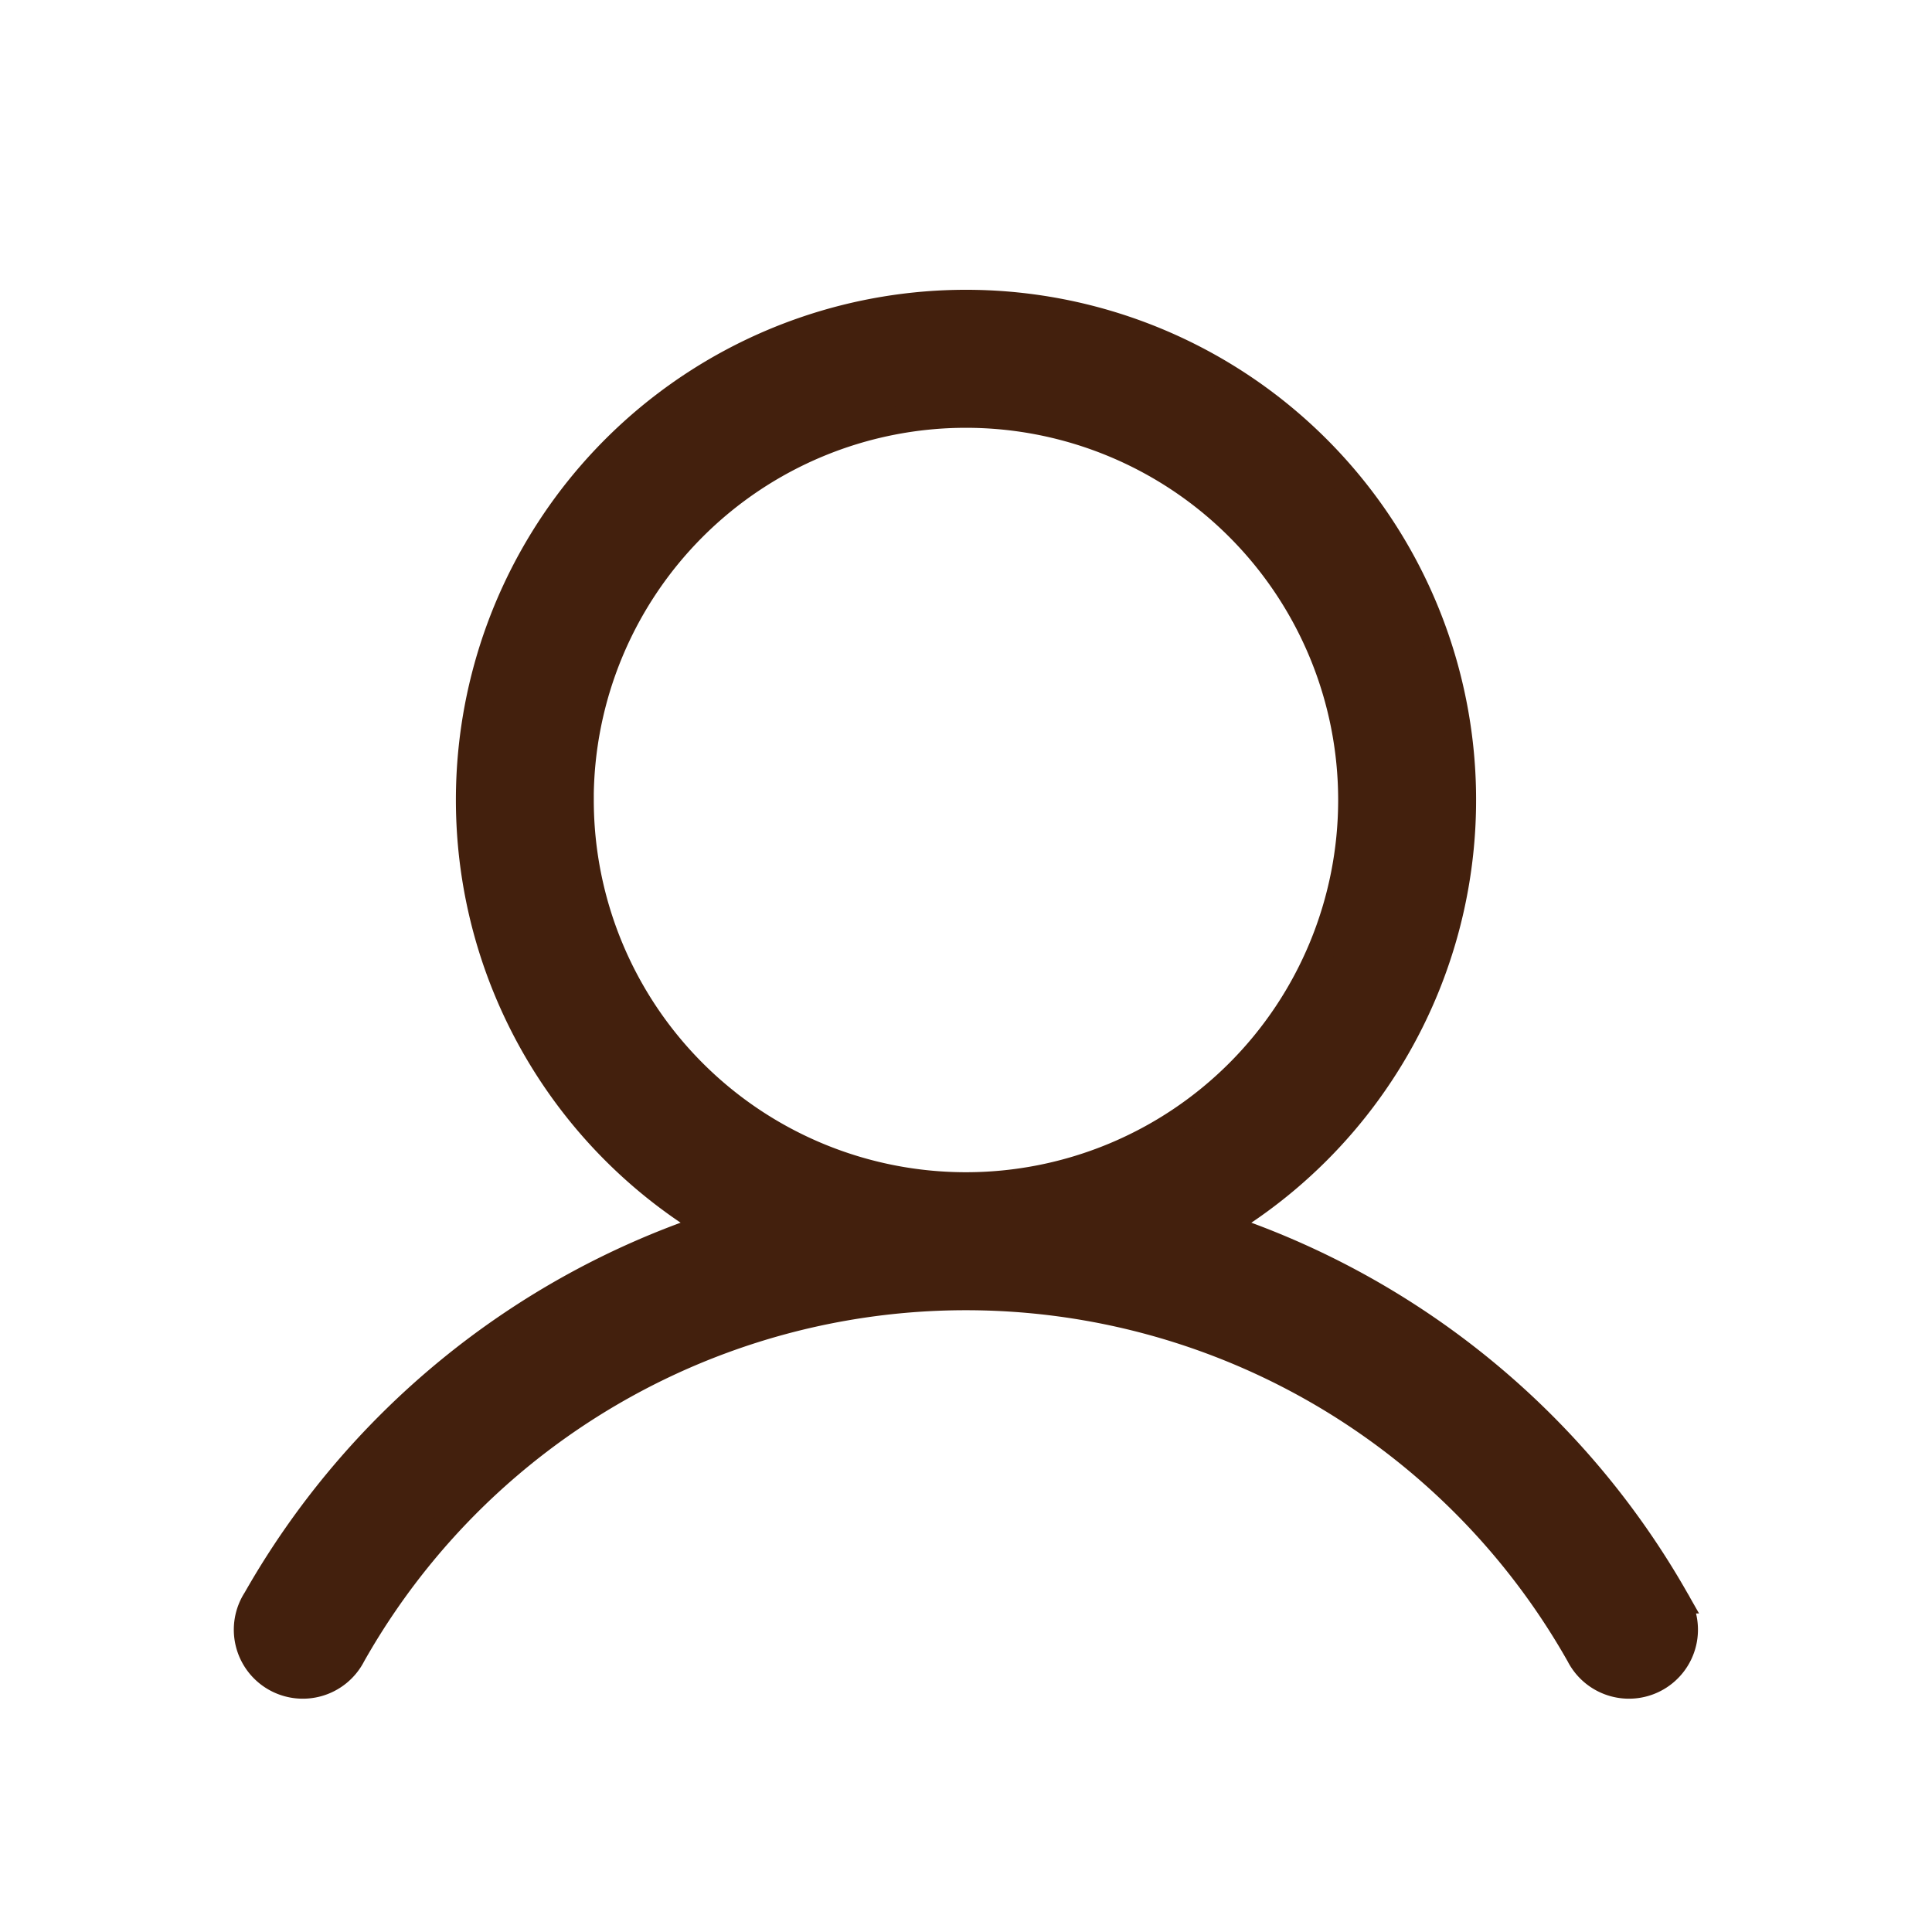 <svg xmlns="http://www.w3.org/2000/svg" xmlns:xlink="http://www.w3.org/1999/xlink" width="35" height="35" viewBox="0 0 35 35">
  <defs>
    <clipPath id="clip-path">
      <rect id="長方形_23992" data-name="長方形 23992" width="35" height="35" transform="translate(1132 58)" fill="#fff" stroke="#707070" stroke-width="1"/>
    </clipPath>
  </defs>
  <g id="グループ_11060" data-name="グループ 11060" transform="translate(-1132 -58)" clip-path="url(#clip-path)">
    <path id="パス_66489" data-name="パス 66489" d="M49.75,47.452A14.861,14.861,0,0,0,41.5,40.689a8.991,8.991,0,1,0-9.2,0,14.851,14.851,0,0,0-8.253,6.763,1,1,0,1,0,1.729,1,12.772,12.772,0,0,1,22.244,0,1,1,0,1,0,1.729-1ZM29.906,32.967A6.993,6.993,0,1,1,36.9,39.959a6.993,6.993,0,0,1-6.993-6.993Z" transform="translate(1112.6 39.527)" fill="#43200d" stroke="#43200d" stroke-width="0.5"/>
  </g>
</svg>
